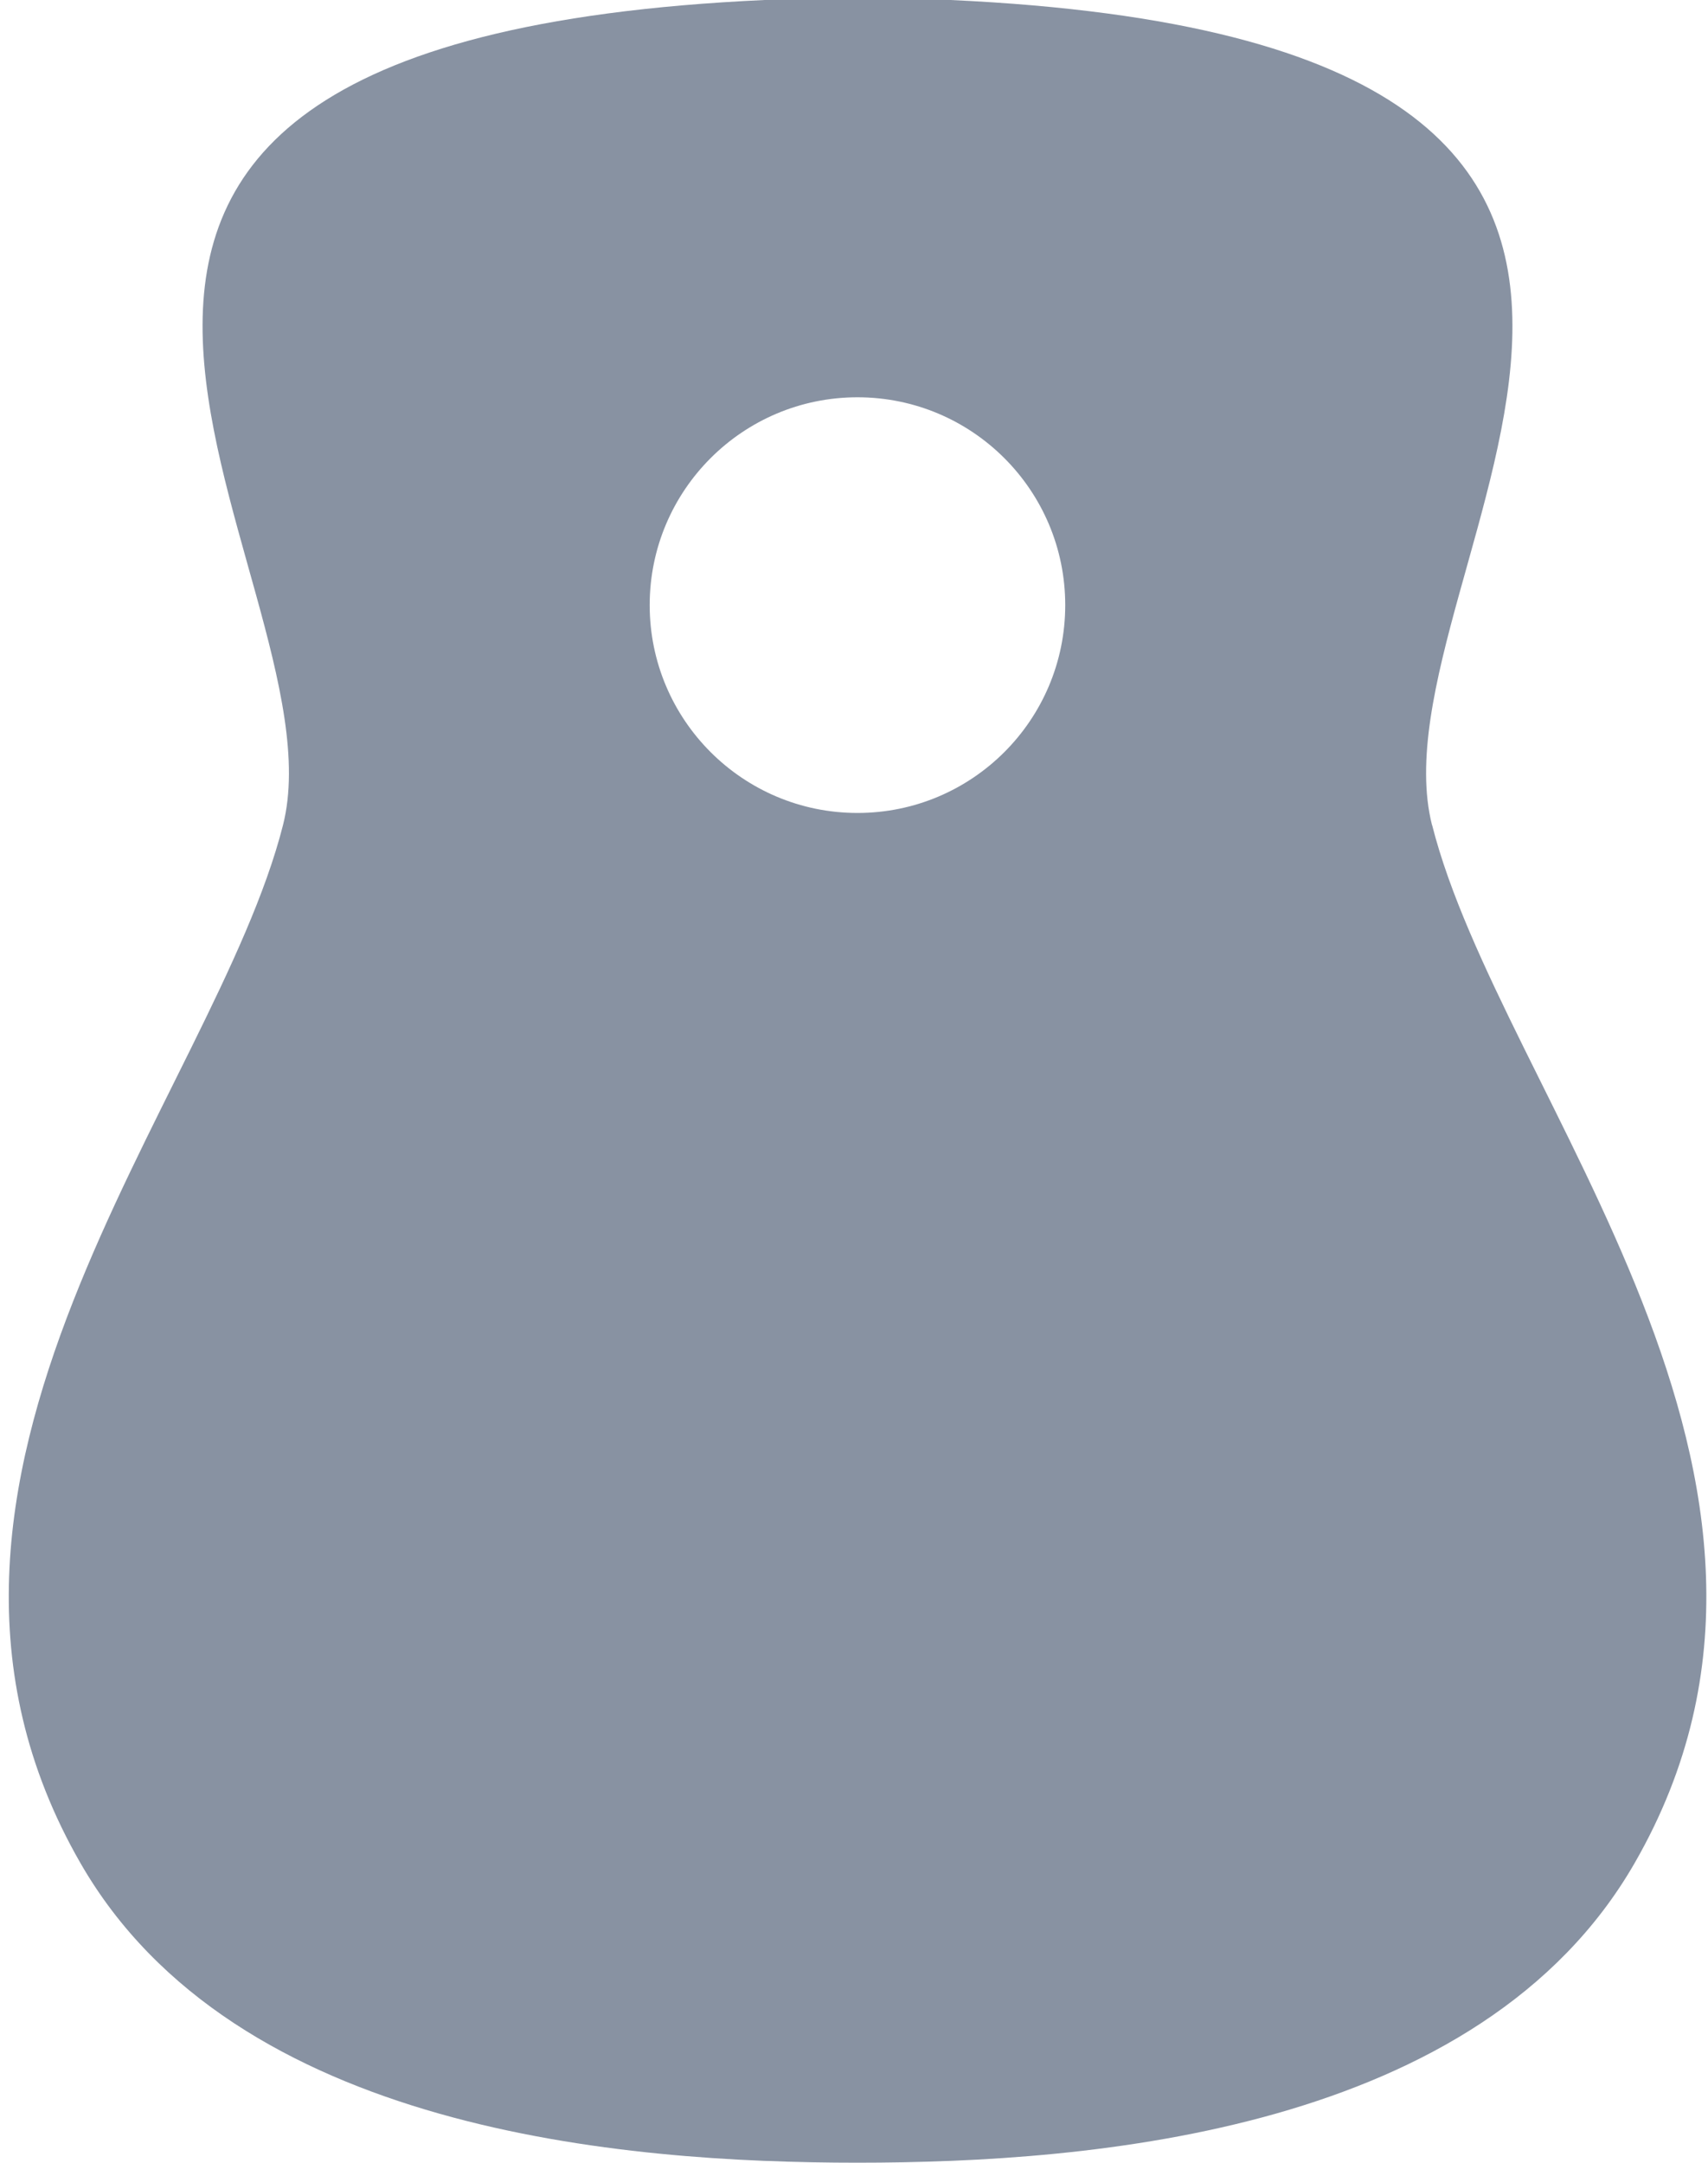 <svg xmlns="http://www.w3.org/2000/svg" fill="none" viewBox="0 0 158 200" height="200" width="158">
<path fill="#8892A2" d="M132.47 76.3C126.5 52.73 173.11 3.92 87.93 0H70.72C-14.47 3.91 32.15 52.72 26.18 76.3C19.8 101.46 -13.01 136.7 7.44 172.29C21.71 197.12 57.65 200 79.33 200C101.01 200 136.95 197.12 151.22 172.28C171.67 136.7 138.85 101.46 132.48 76.3H132.47ZM98.54 55.96C98.54 66.58 89.93 75.18 79.32 75.18C68.71 75.18 60.1 66.57 60.1 55.96C60.1 45.35 68.71 36.74 79.32 36.74C89.93 36.74 98.54 45.34 98.54 55.96Z"></path>
</svg>
